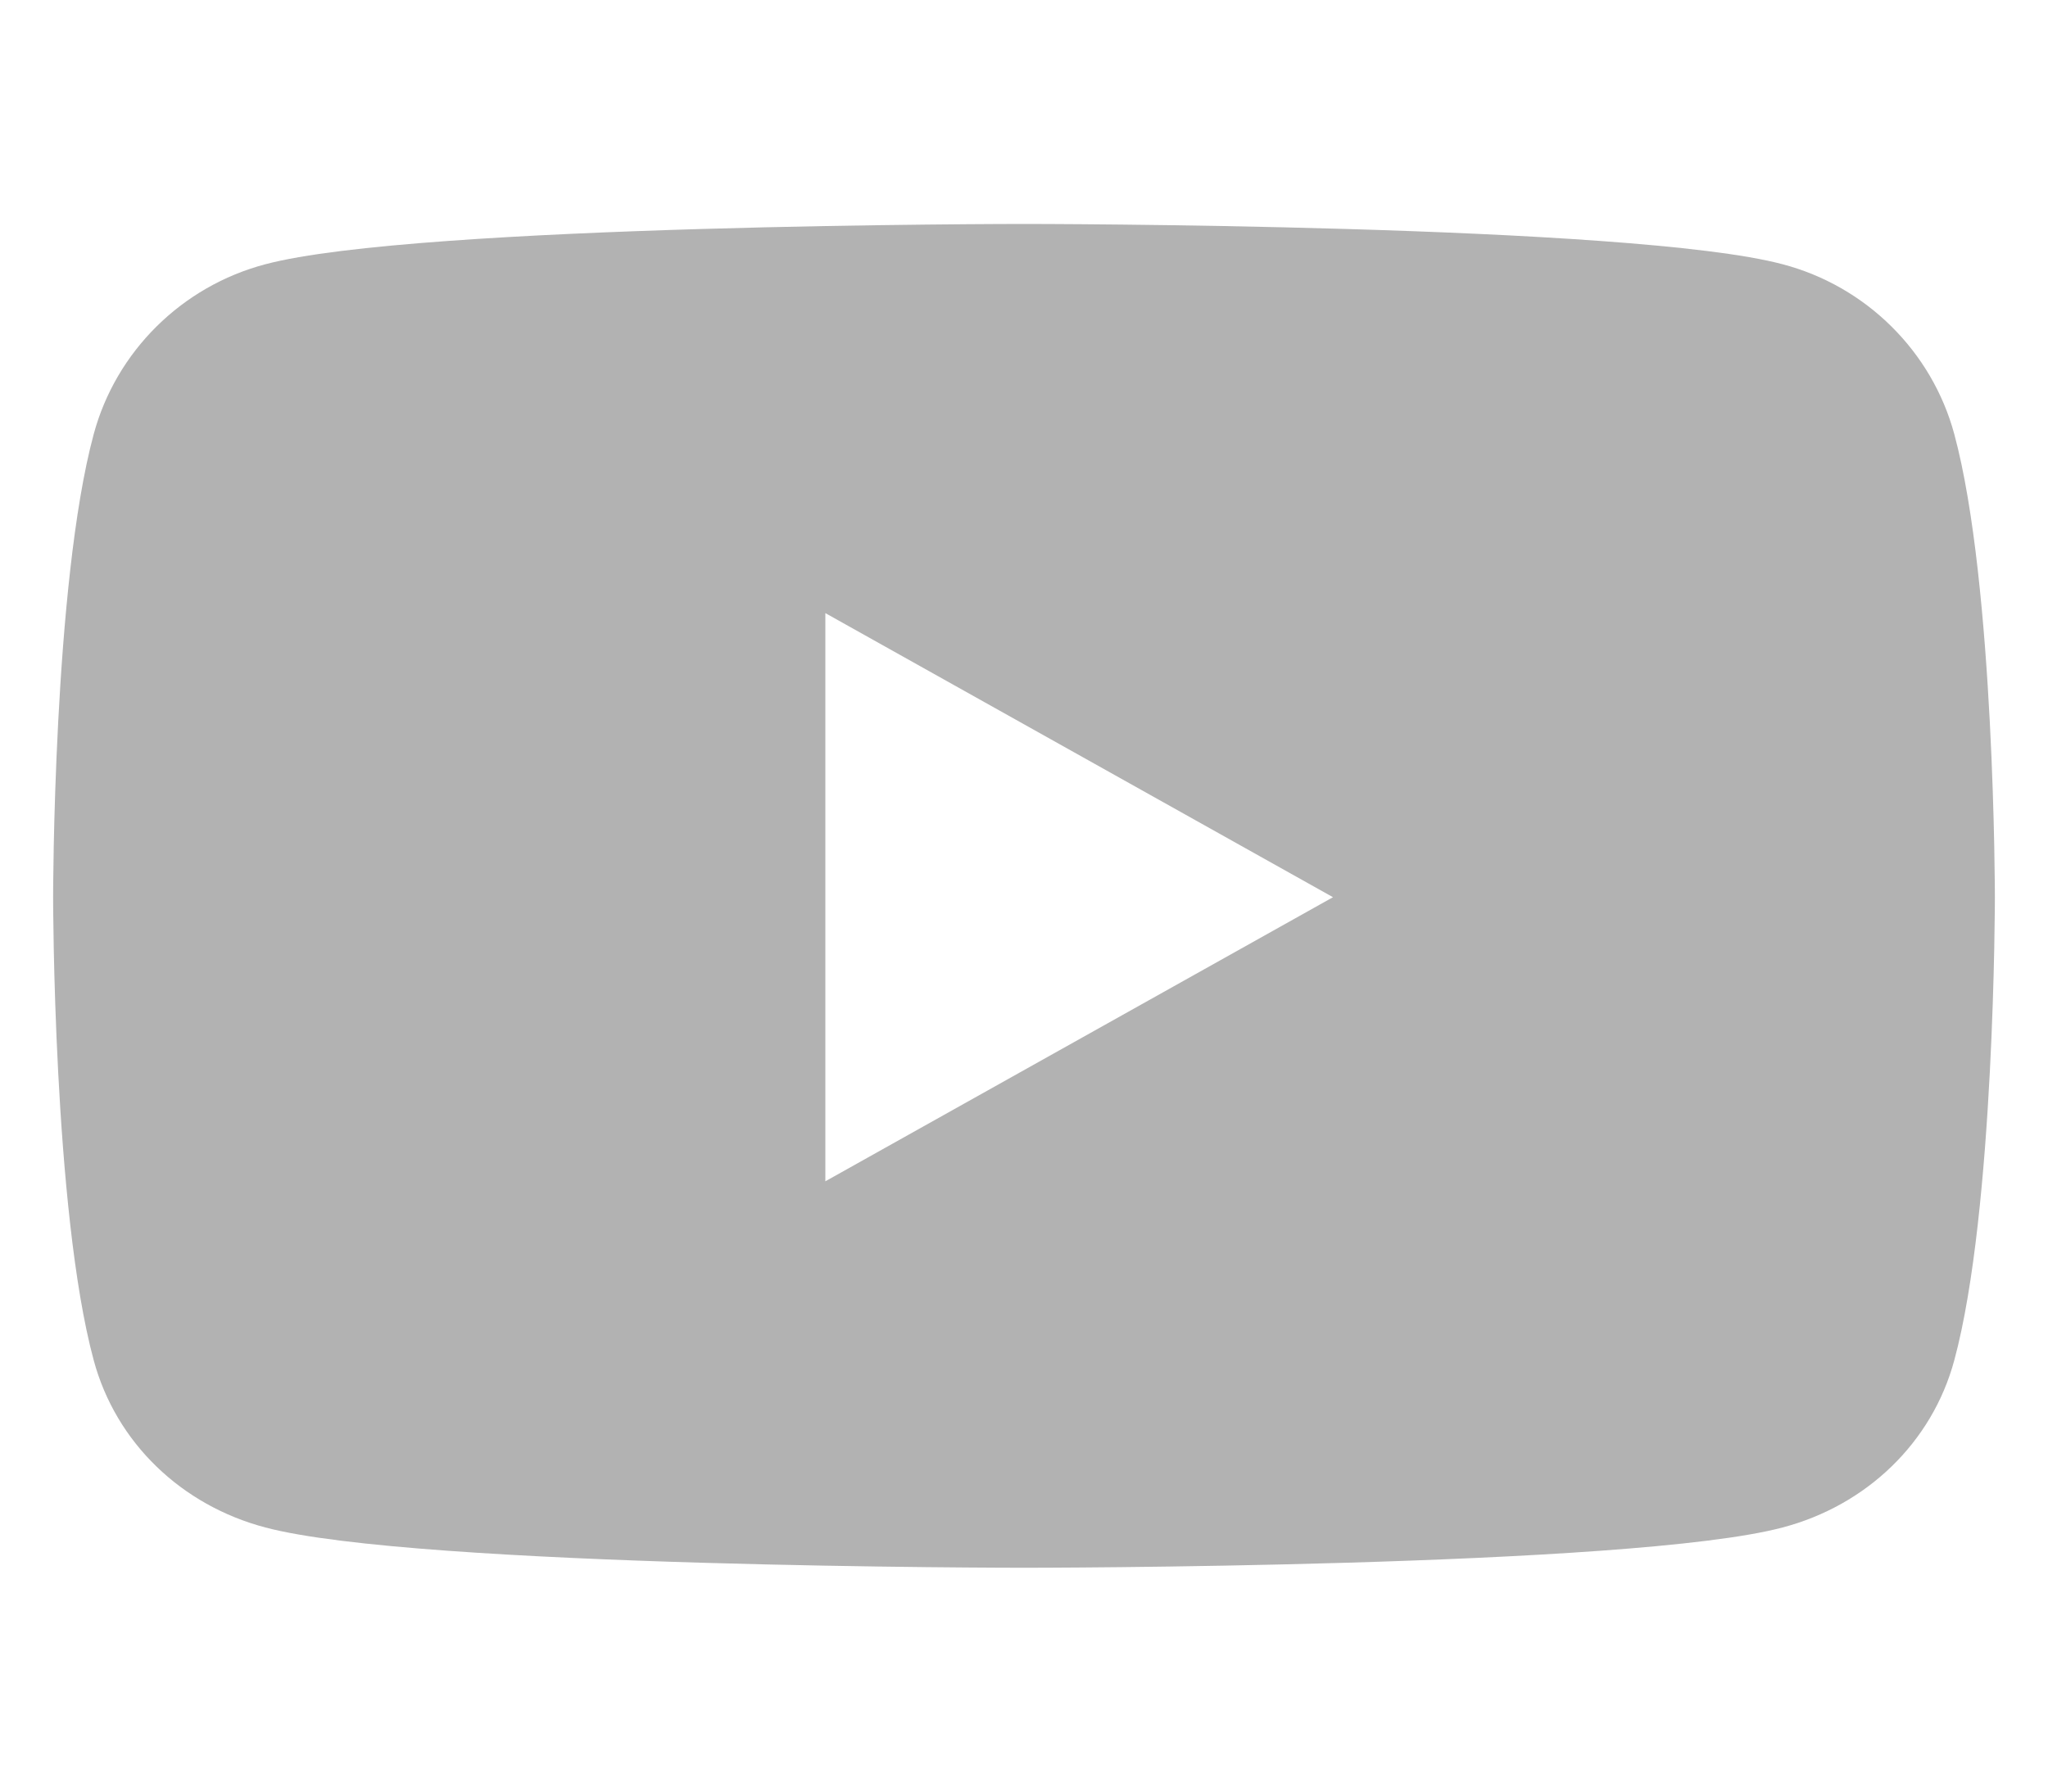 <?xml version="1.0" encoding="UTF-8"?> <svg xmlns="http://www.w3.org/2000/svg" width="16" height="14" viewBox="0 0 16 14" fill="none"> <path d="M15.268 3.393C15.094 2.747 14.58 2.237 13.927 2.065C12.744 1.75 8 1.75 8 1.75C8 1.75 3.256 1.75 2.073 2.065C1.42 2.237 0.906 2.747 0.732 3.393C0.415 4.566 0.415 7.011 0.415 7.011C0.415 7.011 0.415 9.457 0.732 10.629C0.906 11.275 1.42 11.764 2.073 11.936C3.256 12.251 8 12.251 8 12.251C8 12.251 12.744 12.251 13.927 11.936C14.58 11.764 15.094 11.275 15.268 10.629C15.585 9.457 15.585 7.011 15.585 7.011C15.585 7.011 15.585 4.566 15.268 3.393ZM6.448 9.231V4.791L10.414 7.011L6.448 9.231Z" fill="#B2B2B2"></path> </svg> 